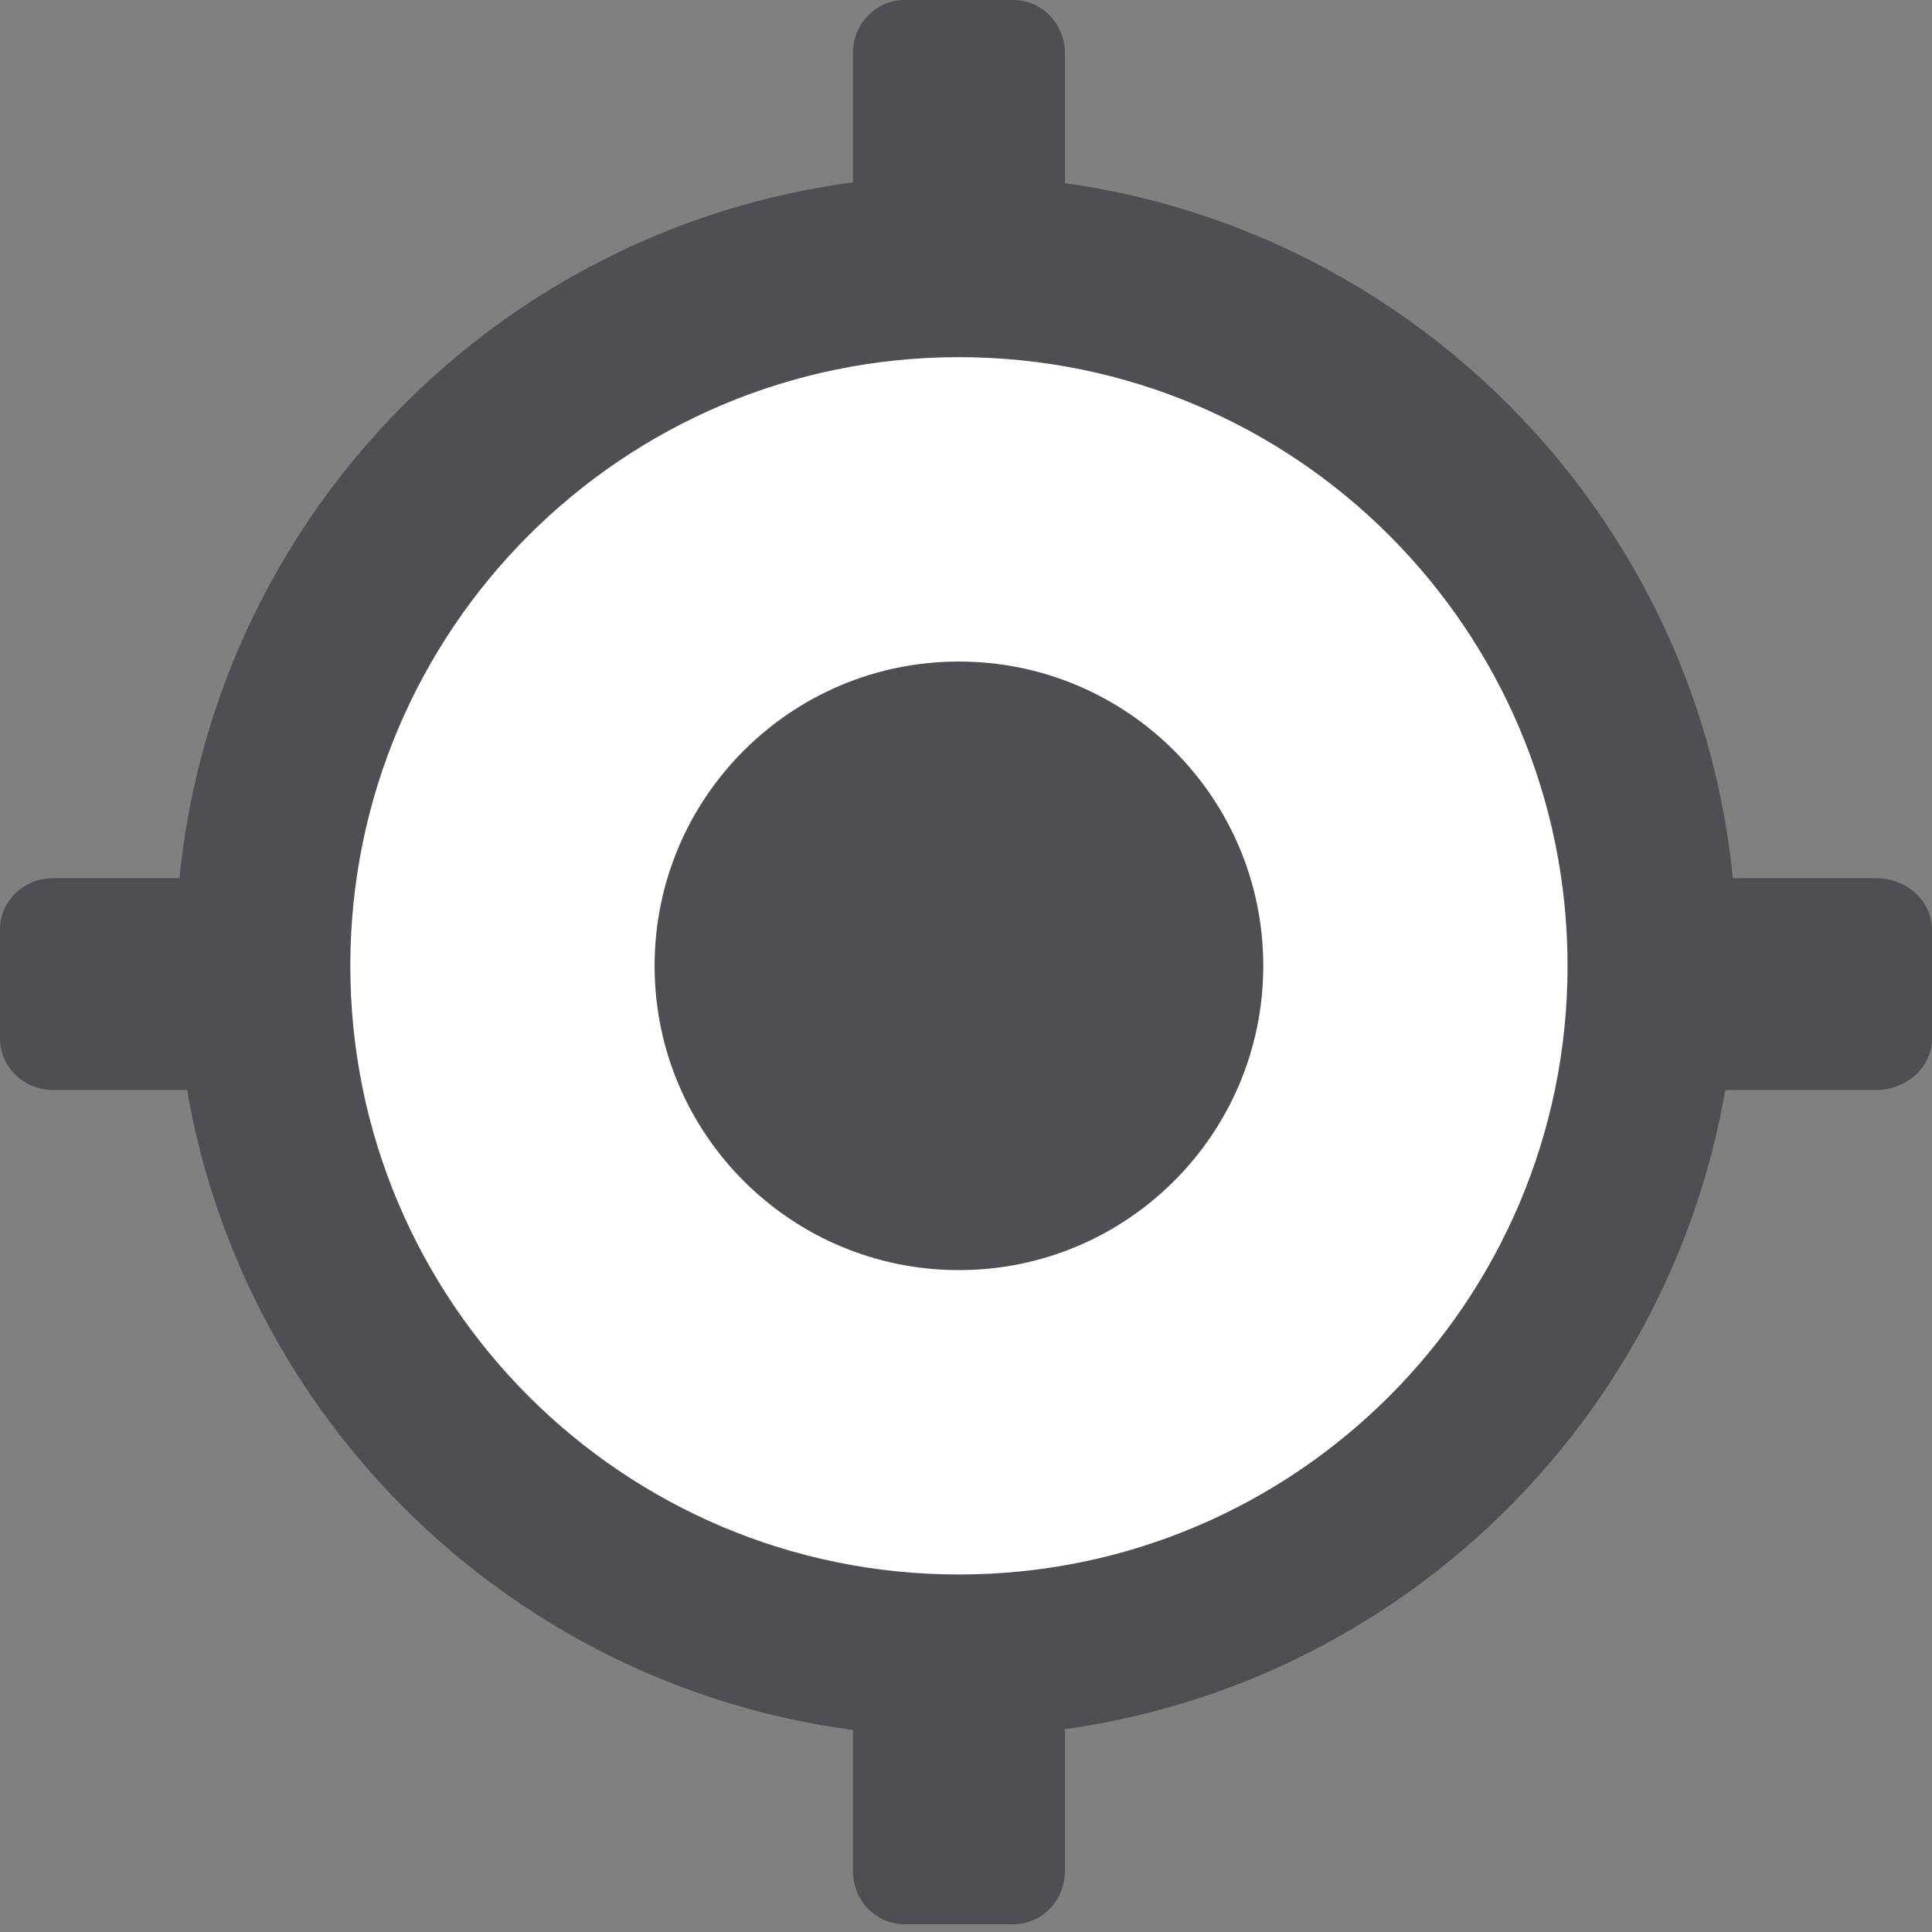 <?xml version="1.0" encoding="UTF-8"?>
<svg width="22px" height="22px" viewBox="0 0 22 22" version="1.1" xmlns="http://www.w3.org/2000/svg" xmlns:xlink="http://www.w3.org/1999/xlink">
    <rect x="0" y="0" width="22" height="22" fill="#808080" stroke="none"/>
    <!-- Generator: Sketch 42 (36781) - http://www.bohemiancoding.com/sketch -->
    <title>Alt_location</title>
    <desc>Created with Sketch.</desc>
    <defs></defs>
    <g id="Symbols" stroke="none" stroke-width="1" fill="none" fill-rule="evenodd">
        <g id="Alt_location">
            <g id="Page-1">
                <path d="M19.776,10.888 C19.776,15.796 15.796,19.776 10.888,19.776 C5.979,19.776 2,15.796 2,10.888 C2,5.979 5.979,2 10.888,2 C15.796,2 19.776,5.979 19.776,10.888" id="Fill-1" fill="#4D4F53"></path>
                <path d="M17.649,10.998 C17.649,14.715 14.636,17.727 10.919,17.727 C7.203,17.727 4.19,14.715 4.19,10.998 C4.19,7.282 7.203,4.269 10.919,4.269 C14.636,4.269 17.649,7.282 17.649,10.998" id="Fill-3" fill="#4D4F53"></path>
                <path d="M0.603,10 L6.009,10 C6.342,10 6.612,10.262 6.612,10.586 L6.612,11.826 C6.612,12.15 6.342,12.412 6.009,12.412 L0.603,12.412 C0.27,12.412 0,12.15 0,11.826 L0,10.586 C0,10.262 0.27,10 0.603,10" id="Fill-5" fill="#4D4F53"></path>
                <path d="M12.126,0.603 L12.126,6.009 C12.126,6.342 11.863,6.612 11.539,6.612 L10.3,6.612 C9.976,6.612 9.713,6.342 9.713,6.009 L9.713,0.603 C9.713,0.27 9.976,0 10.3,0 L11.539,0 C11.863,0 12.126,0.27 12.126,0.603" id="Fill-7" fill="#4D4F53"></path>
                <path d="M12.126,15.903 L12.126,21.31 C12.126,21.643 11.863,21.912 11.539,21.912 L10.3,21.912 C9.976,21.912 9.713,21.643 9.713,21.31 L9.713,15.903 C9.713,15.571 9.976,15.301 10.3,15.301 L11.539,15.301 C11.863,15.301 12.126,15.571 12.126,15.903" id="Fill-9" fill="#4D4F53"></path>
                <path d="M15.638,10 L21.362,10 C21.714,10 22,10.262 22,10.586 L22,11.826 C22,12.15 21.714,12.412 21.362,12.412 L15.638,12.412 C15.286,12.412 15,12.15 15,11.826 L15,10.586 C15,10.262 15.286,10 15.638,10" id="Fill-11" fill="#4D4F53"></path>
                <path d="M17.85,10.998 C17.85,14.826 14.747,17.929 10.919,17.929 C7.092,17.929 3.989,14.826 3.989,10.998 C3.989,7.17 7.092,4.067 10.919,4.067 C14.747,4.067 17.85,7.17 17.85,10.998" id="Fill-13" fill="#FFFFFF"></path>
                <path d="M14.385,10.998 C14.385,12.912 12.833,14.463 10.919,14.463 C9.005,14.463 7.454,12.912 7.454,10.998 C7.454,9.084 9.005,7.533 10.919,7.533 C12.833,7.533 14.385,9.084 14.385,10.998" id="Fill-15" fill="#4D4F53"></path>
            </g>
        </g>
    </g>
</svg>